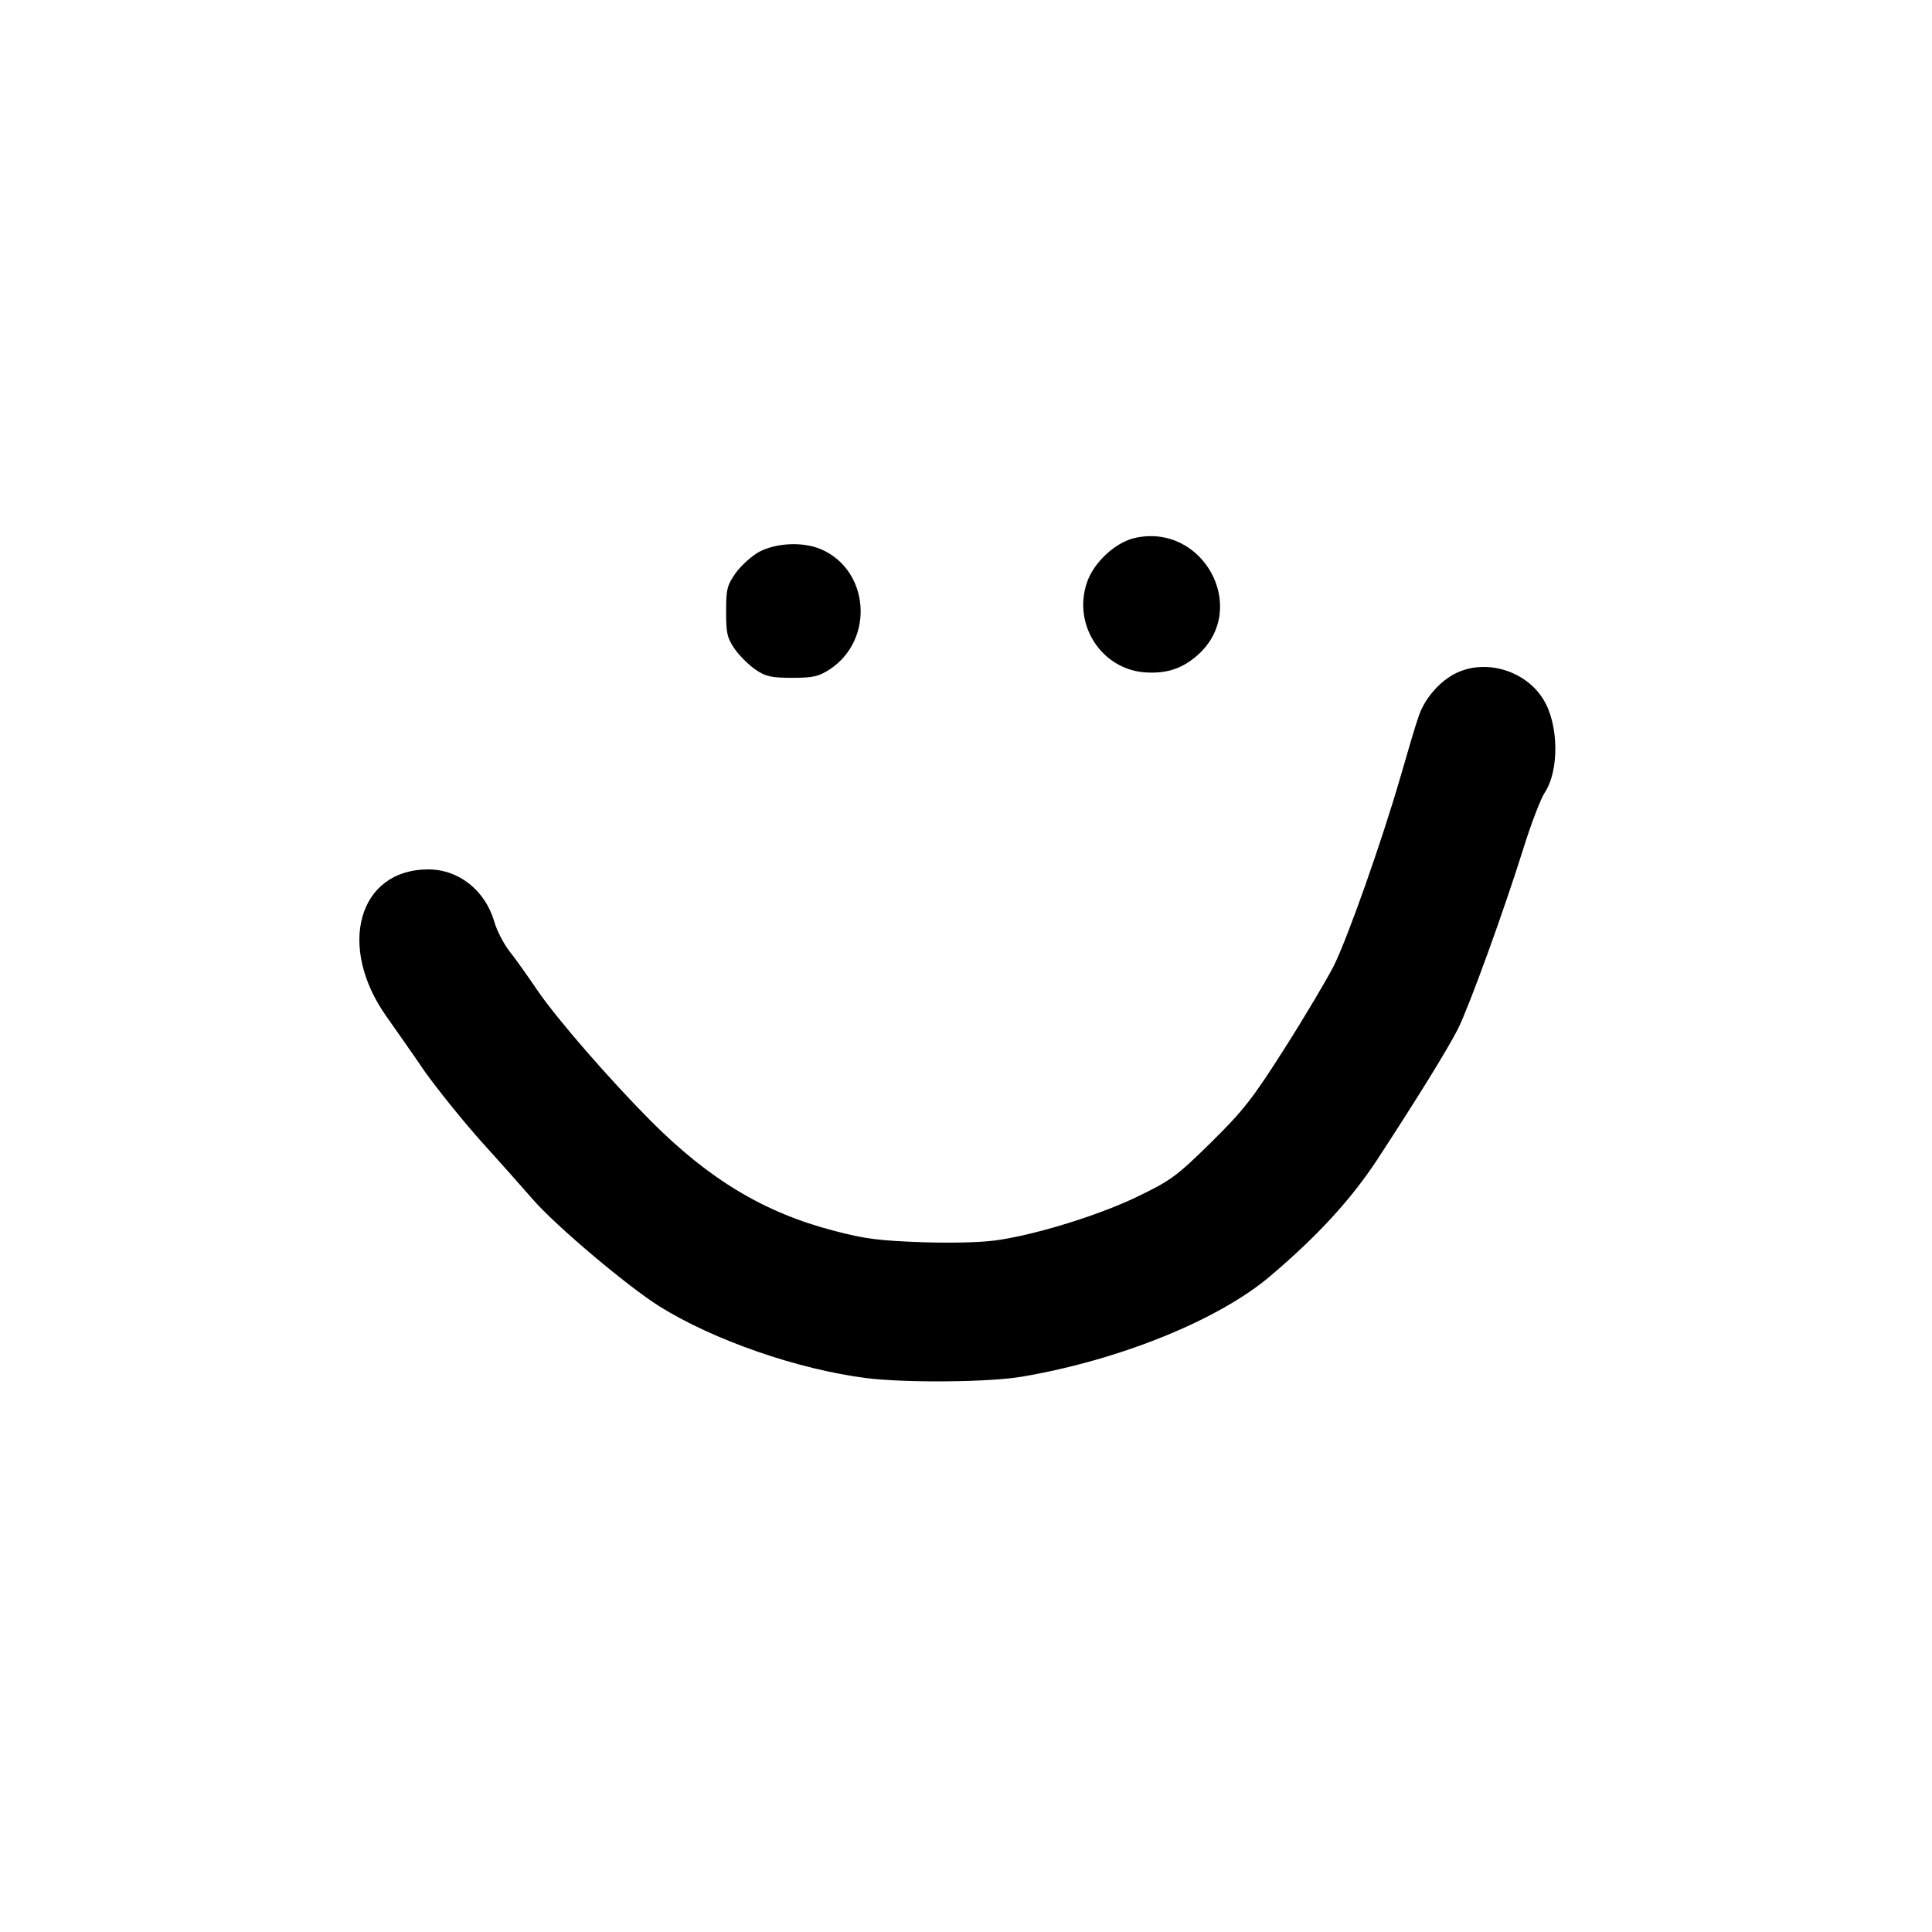 <?xml version="1.0" standalone="no"?>
<!DOCTYPE svg PUBLIC "-//W3C//DTD SVG 20010904//EN"
 "http://www.w3.org/TR/2001/REC-SVG-20010904/DTD/svg10.dtd">
<svg version="1.0" xmlns="http://www.w3.org/2000/svg"
 width="600pt" height="600pt" viewBox="0 0 600 600"
 preserveAspectRatio="xMidYMid meet">
<g transform="translate(0,600) scale(0.1,-0.1)"
fill="#000000" stroke="none">
<path d="M3523 4329 c-60 -14 -128 -77 -148 -140 -43 -129 45 -266 179 -277
68 -5 118 11 167 55 160 145 15 411 -198 362z"/>
<path d="M2359 4287 c-24 -13 -57 -43 -74 -66 -27 -39 -30 -50 -30 -120 0 -68
3 -82 27 -117 15 -21 44 -50 65 -64 31 -21 48 -25 113 -25 67 0 82 4 118 27
139 93 122 309 -30 373 -56 23 -136 19 -189 -8z"/>
<path d="M4525 3911 c-50 -23 -98 -76 -118 -132 -9 -24 -34 -109 -57 -189 -59
-204 -164 -501 -208 -590 -21 -41 -89 -156 -152 -255 -101 -159 -128 -193
-230 -294 -106 -104 -124 -117 -225 -166 -115 -56 -302 -115 -428 -135 -47 -8
-135 -11 -238 -8 -140 5 -181 10 -280 36 -215 56 -387 159 -569 342 -129 130
-287 312 -348 400 -32 47 -72 104 -90 126 -17 22 -39 63 -47 92 -29 98 -111
162 -205 162 -217 0 -285 -239 -129 -458 26 -37 79 -112 117 -168 39 -55 117
-152 174 -216 57 -63 130 -145 162 -182 72 -83 295 -271 394 -333 168 -105
430 -196 644 -223 123 -15 381 -13 484 5 304 52 611 177 770 313 145 123 249
236 330 359 121 185 219 343 252 408 36 73 143 368 203 560 24 77 54 155 66
173 46 69 44 213 -4 290 -54 88 -175 126 -268 83z"/>
</g>
</svg>

